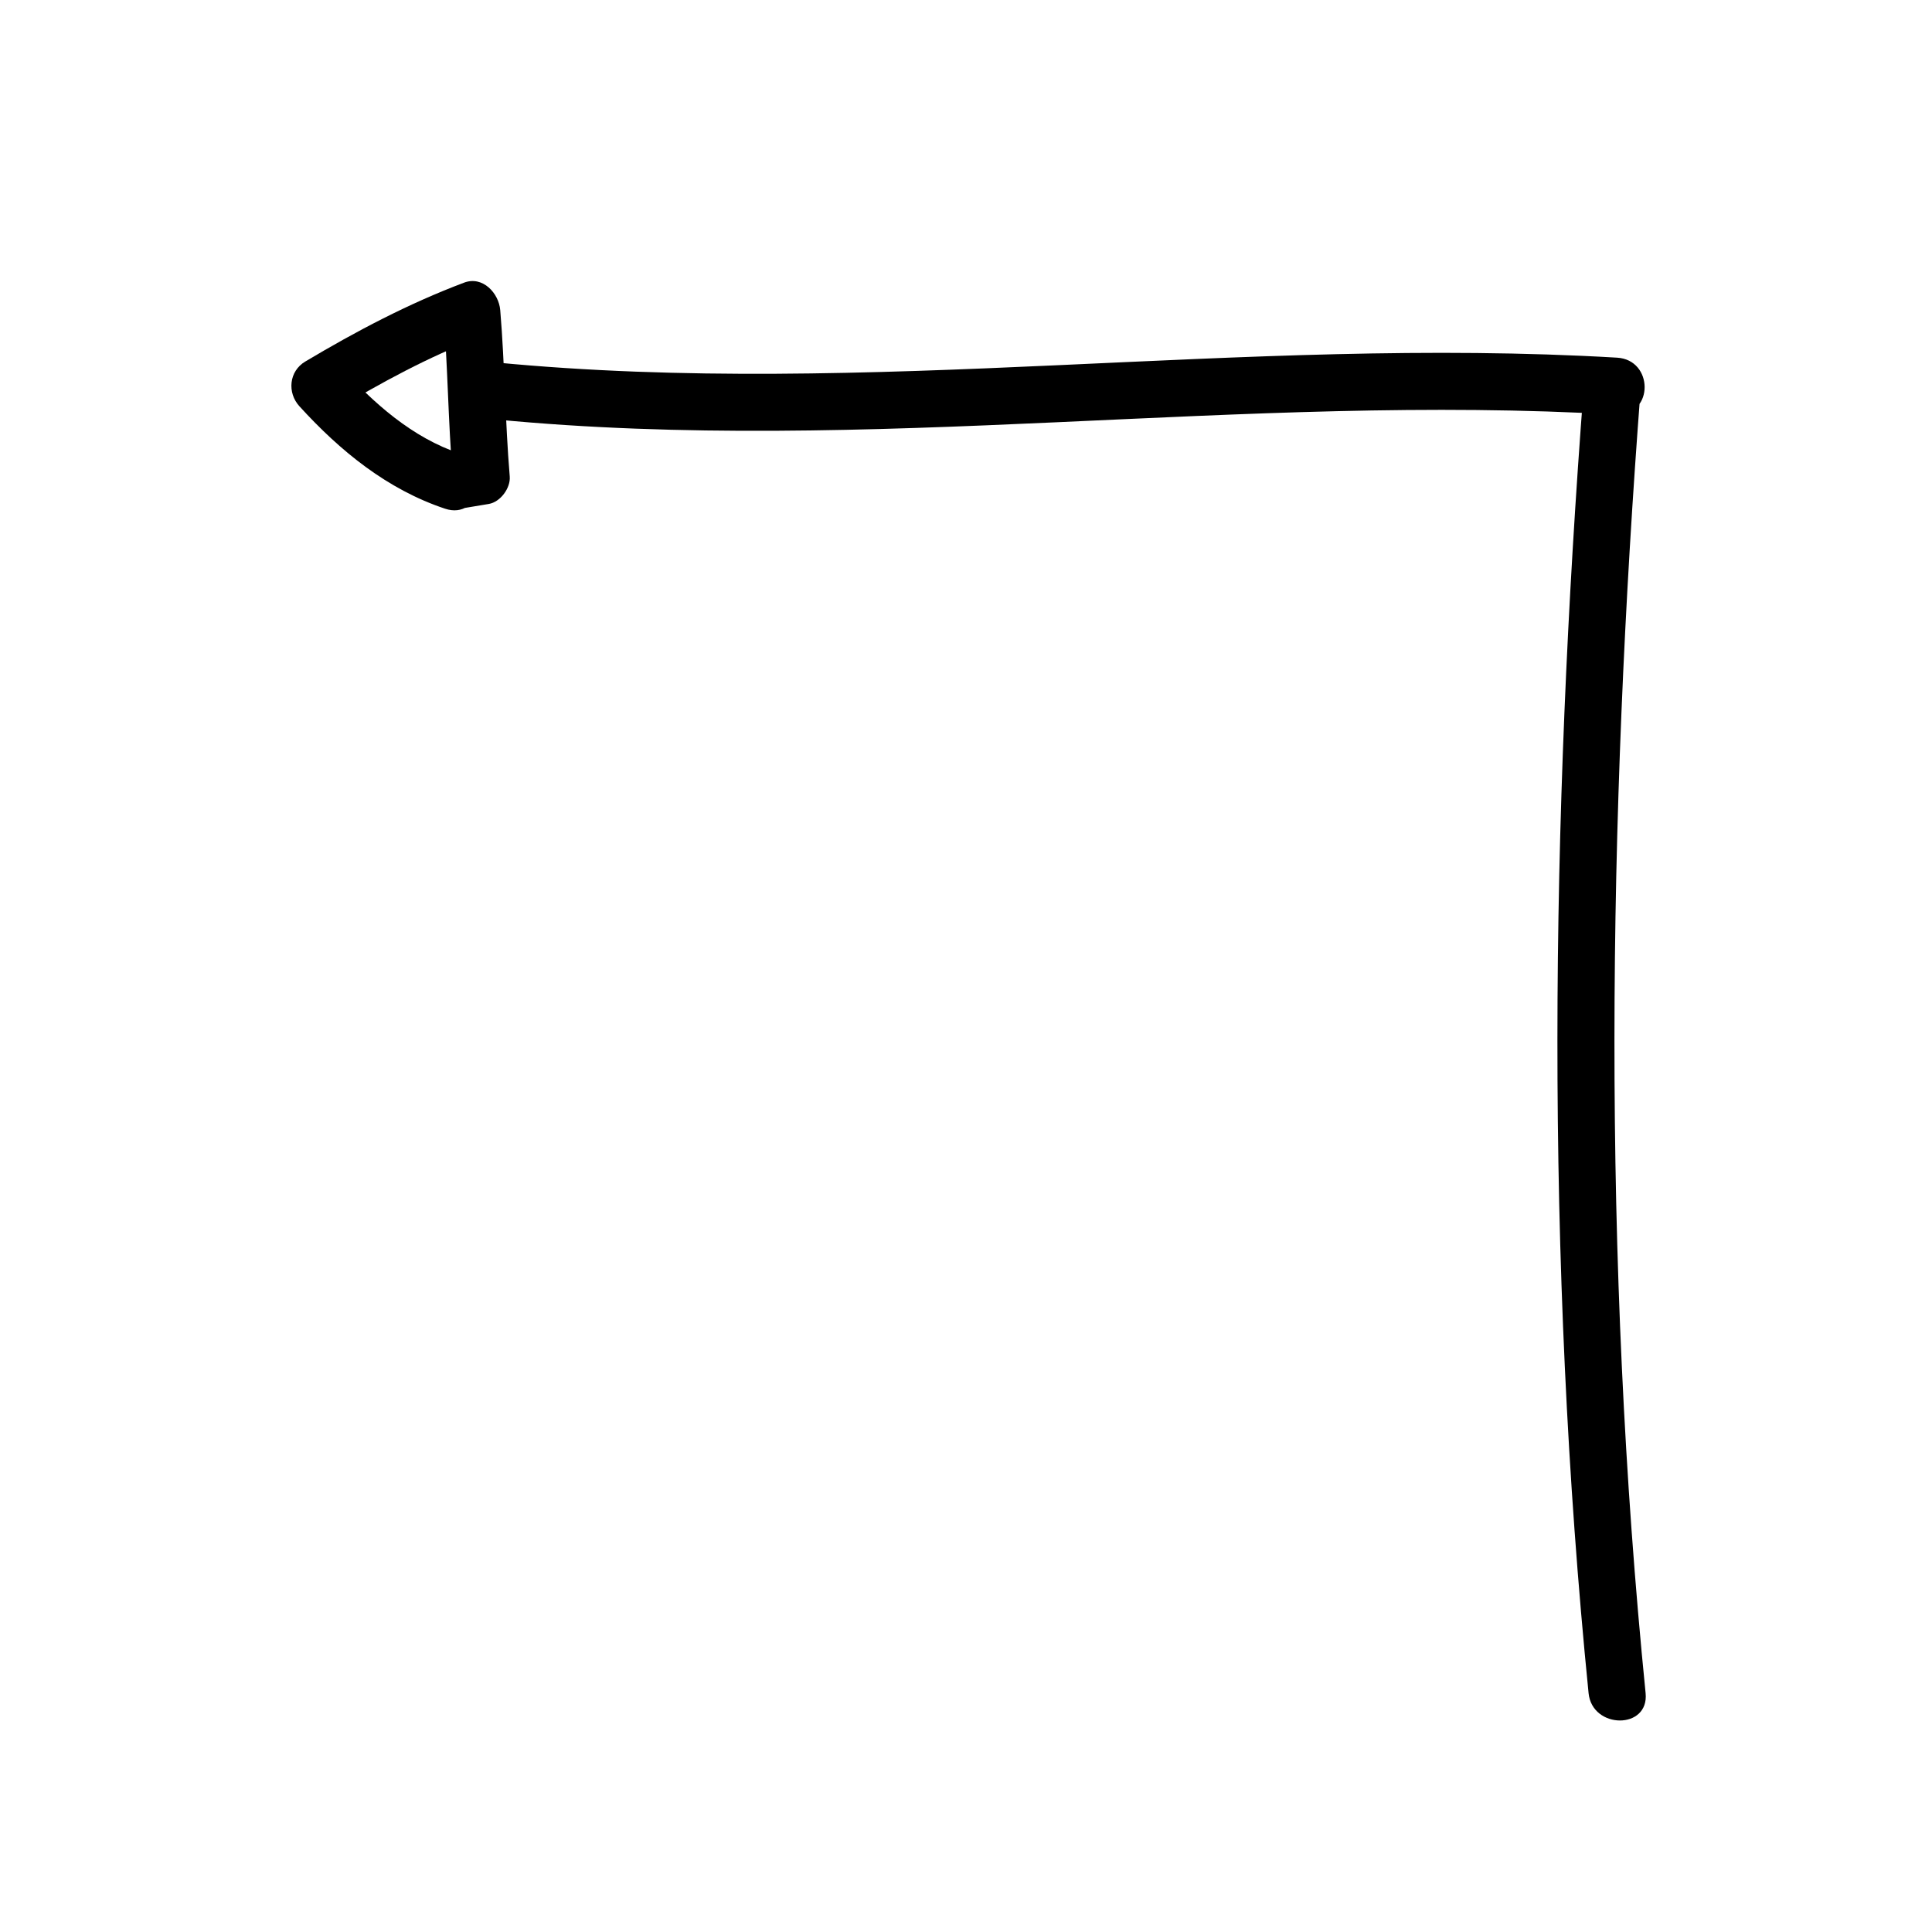 <?xml version="1.0" encoding="UTF-8"?>
<!-- The Best Svg Icon site in the world: iconSvg.co, Visit us! https://iconsvg.co -->
<svg fill="#000000" width="800px" height="800px" version="1.1" viewBox="144 144 512 512" xmlns="http://www.w3.org/2000/svg">
 <g>
  <path d="m265.98 264.24c-12.812-4.266-22.988-13.43-31.93-23.246-0.508 3.953-1.02 7.91-1.531 11.863 12.379-7.367 24.992-14.309 38.5-19.391-3.188-2.43-6.379-4.856-9.566-7.285 1.23 14.672 1.289 29.414 2.519 44.082 1.848-2.43 3.699-4.856 5.547-7.285-2.519 0.418-5.039 0.84-7.559 1.258-9.598 1.598-5.512 16.164 4.019 14.574 2.519-0.418 5.039-0.84 7.559-1.258 3.074-0.516 5.805-4.223 5.547-7.285-1.23-14.672-1.289-29.414-2.519-44.082-0.371-4.473-4.621-9.148-9.566-7.285-14.75 5.551-28.586 12.863-42.109 20.914-4.328 2.578-4.812 8.266-1.531 11.863 10.766 11.824 23.266 22.031 38.602 27.137 9.273 3.09 13.219-11.516 4.019-14.574z"/>
  <path d="m275.3 255.15c99.023 9.543 198.13-7.098 297.25-1.258v-15.113h-1.258c-4.359 0-7.246 3.457-7.559 7.559-8.828 115.19-10.258 231.31 1.258 346.37 0.961 9.602 16.082 9.699 15.113 0-11.516-115.05-10.086-231.18-1.258-346.37l-7.559 7.559h1.258c9.812 0 9.656-14.547 0-15.113-99.113-5.84-198.22 10.801-297.25 1.258-9.699-0.941-9.609 14.184 0.004 15.109z"/>
 </g>
</svg>